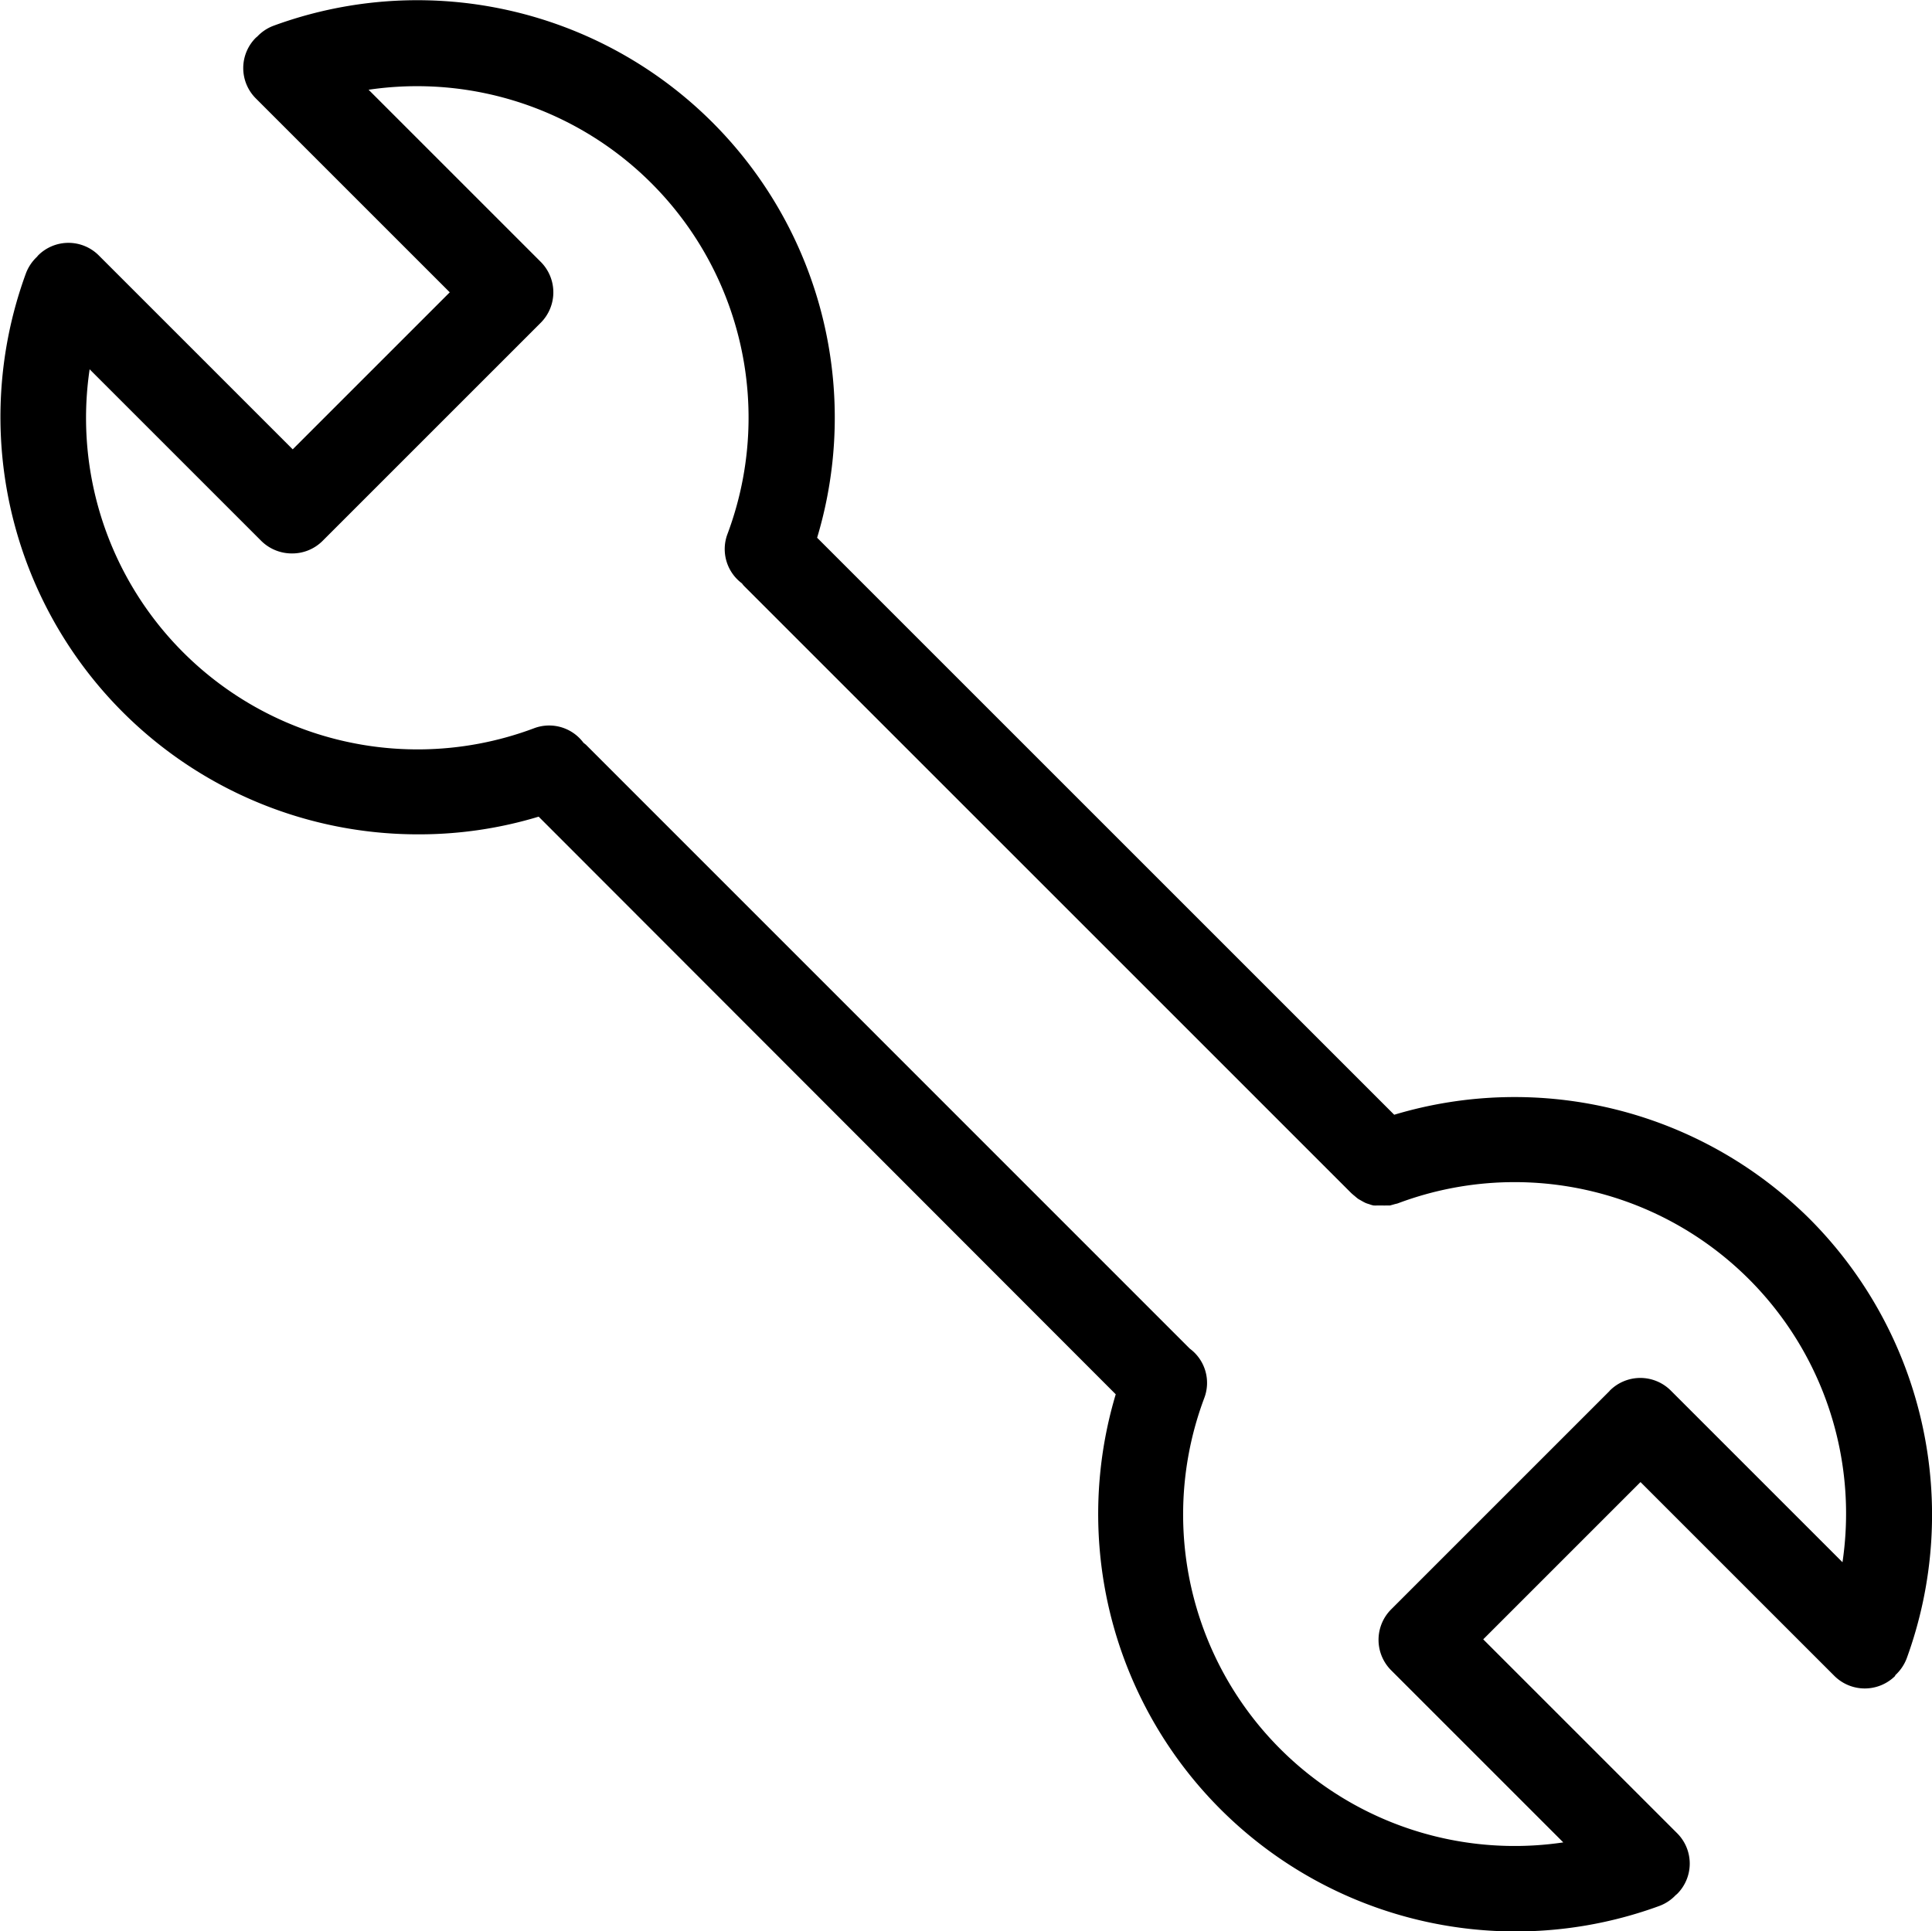 <svg xmlns="http://www.w3.org/2000/svg" viewBox="0 0 157.35 157.31"><path d="M7292.56,2842.36a34.06,34.06,0,0,0-33.85-8.5l-47-47a34,34,0,0,0-44.28-41.7,3.5,3.5,0,0,0-1.31.87l-.12.1a3.49,3.49,0,0,0,0,4.95l15.79,15.79L7169,2779.66l-15.79-15.79a3.49,3.49,0,0,0-4.95,0l-.09.11a3.58,3.58,0,0,0-.89,1.32,34,34,0,0,0,32,45.72,33.57,33.57,0,0,0,9.75-1.44l47,47.05a34,34,0,0,0,44.29,41.67,3.5,3.5,0,0,0,1.31-.87l.12-.1a3.49,3.49,0,0,0,0-4.95l-15.79-15.79,12.81-12.81,15.79,15.79a3.51,3.51,0,0,0,4.95,0l0-.05a3.61,3.61,0,0,0,.94-1.38A34.13,34.13,0,0,0,7292.56,2842.36Zm-16.31,14-17.77,17.77a3.51,3.51,0,0,0,0,5l14,14a27,27,0,0,1-29.23-36.22,3.47,3.47,0,0,0-1.19-4l-49.19-49.2-.19-.15a3.48,3.48,0,0,0-4-1.19,27,27,0,0,1-36.22-29.23l14,14a3.54,3.54,0,0,0,2.48,1,3.5,3.5,0,0,0,2.47-1l17.77-17.77a3.51,3.51,0,0,0,0-5l-14-14a27,27,0,0,1,29.22,36.21,3.48,3.48,0,0,0,1.19,4,1.56,1.56,0,0,0,.16.2l49.48,49.48v0l.06.05a1.49,1.49,0,0,0,.14.12c.12.1.24.21.37.3l.25.14a3.65,3.65,0,0,0,.34.18,2.64,2.64,0,0,0,.3.1,1.91,1.91,0,0,0,.34.1,3.06,3.06,0,0,0,.32,0c.11,0,.23,0,.35,0h.06a2.85,2.85,0,0,0,.29,0l.32,0,.43-.12a1.94,1.94,0,0,0,.2-.05,27,27,0,0,1,36.22,29.23l-14-14A3.51,3.51,0,0,0,7276.25,2856.35Z" transform="translate(-7145.16 -2743.06)"/></svg>